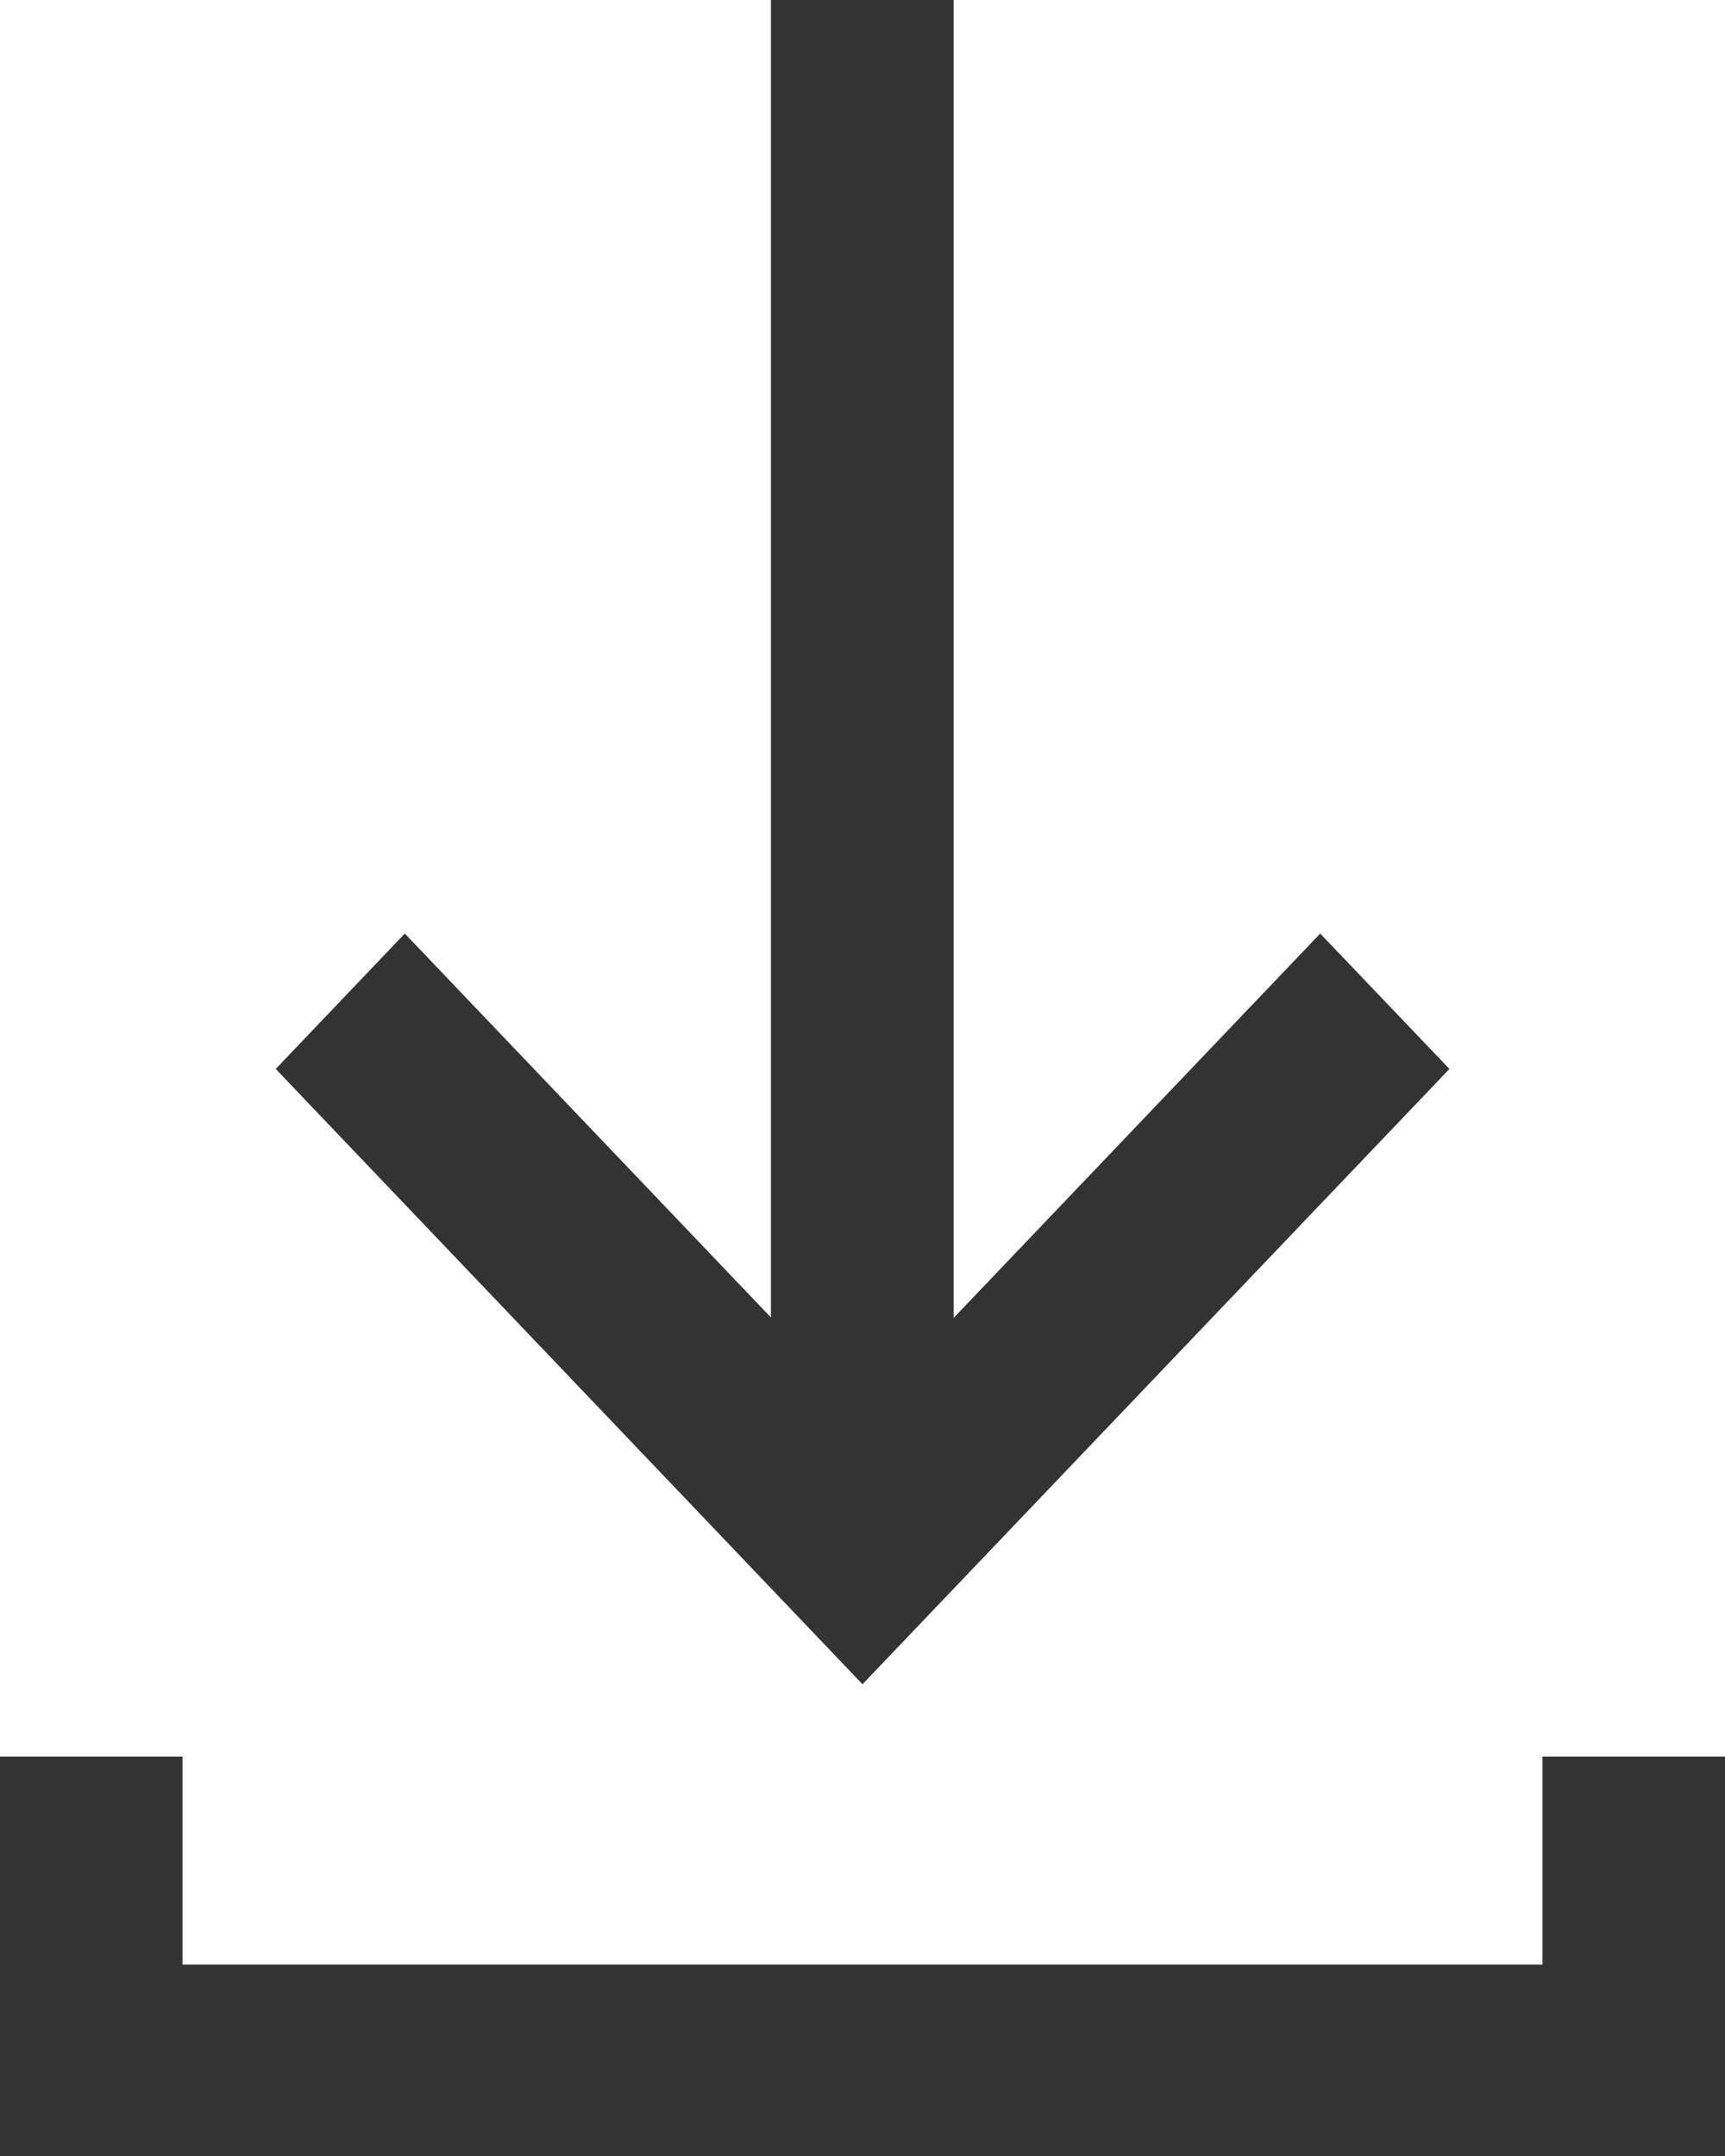 <svg width="12" height="15" viewBox="0 0 12 15" fill="none" xmlns="http://www.w3.org/2000/svg">
<g clip-path="url(#clip0_4920_18720)">
<path d="M6.634 0H5.363V10.776H6.634V0Z" fill="#333333"/>
<path d="M6 11.718L1.918 7.437L2.816 6.495L6 9.834L9.184 6.495L10.083 7.437L6 11.718Z" fill="#333333"/>
<path d="M12 15H0V12.221H1.27V13.668H10.73V12.221H12V15Z" fill="#333333"/>
</g>
<defs>
<clipPath id="clip0_4920_18720">
<rect width="12" height="15" fill="white"/>
</clipPath>
</defs>
</svg>

